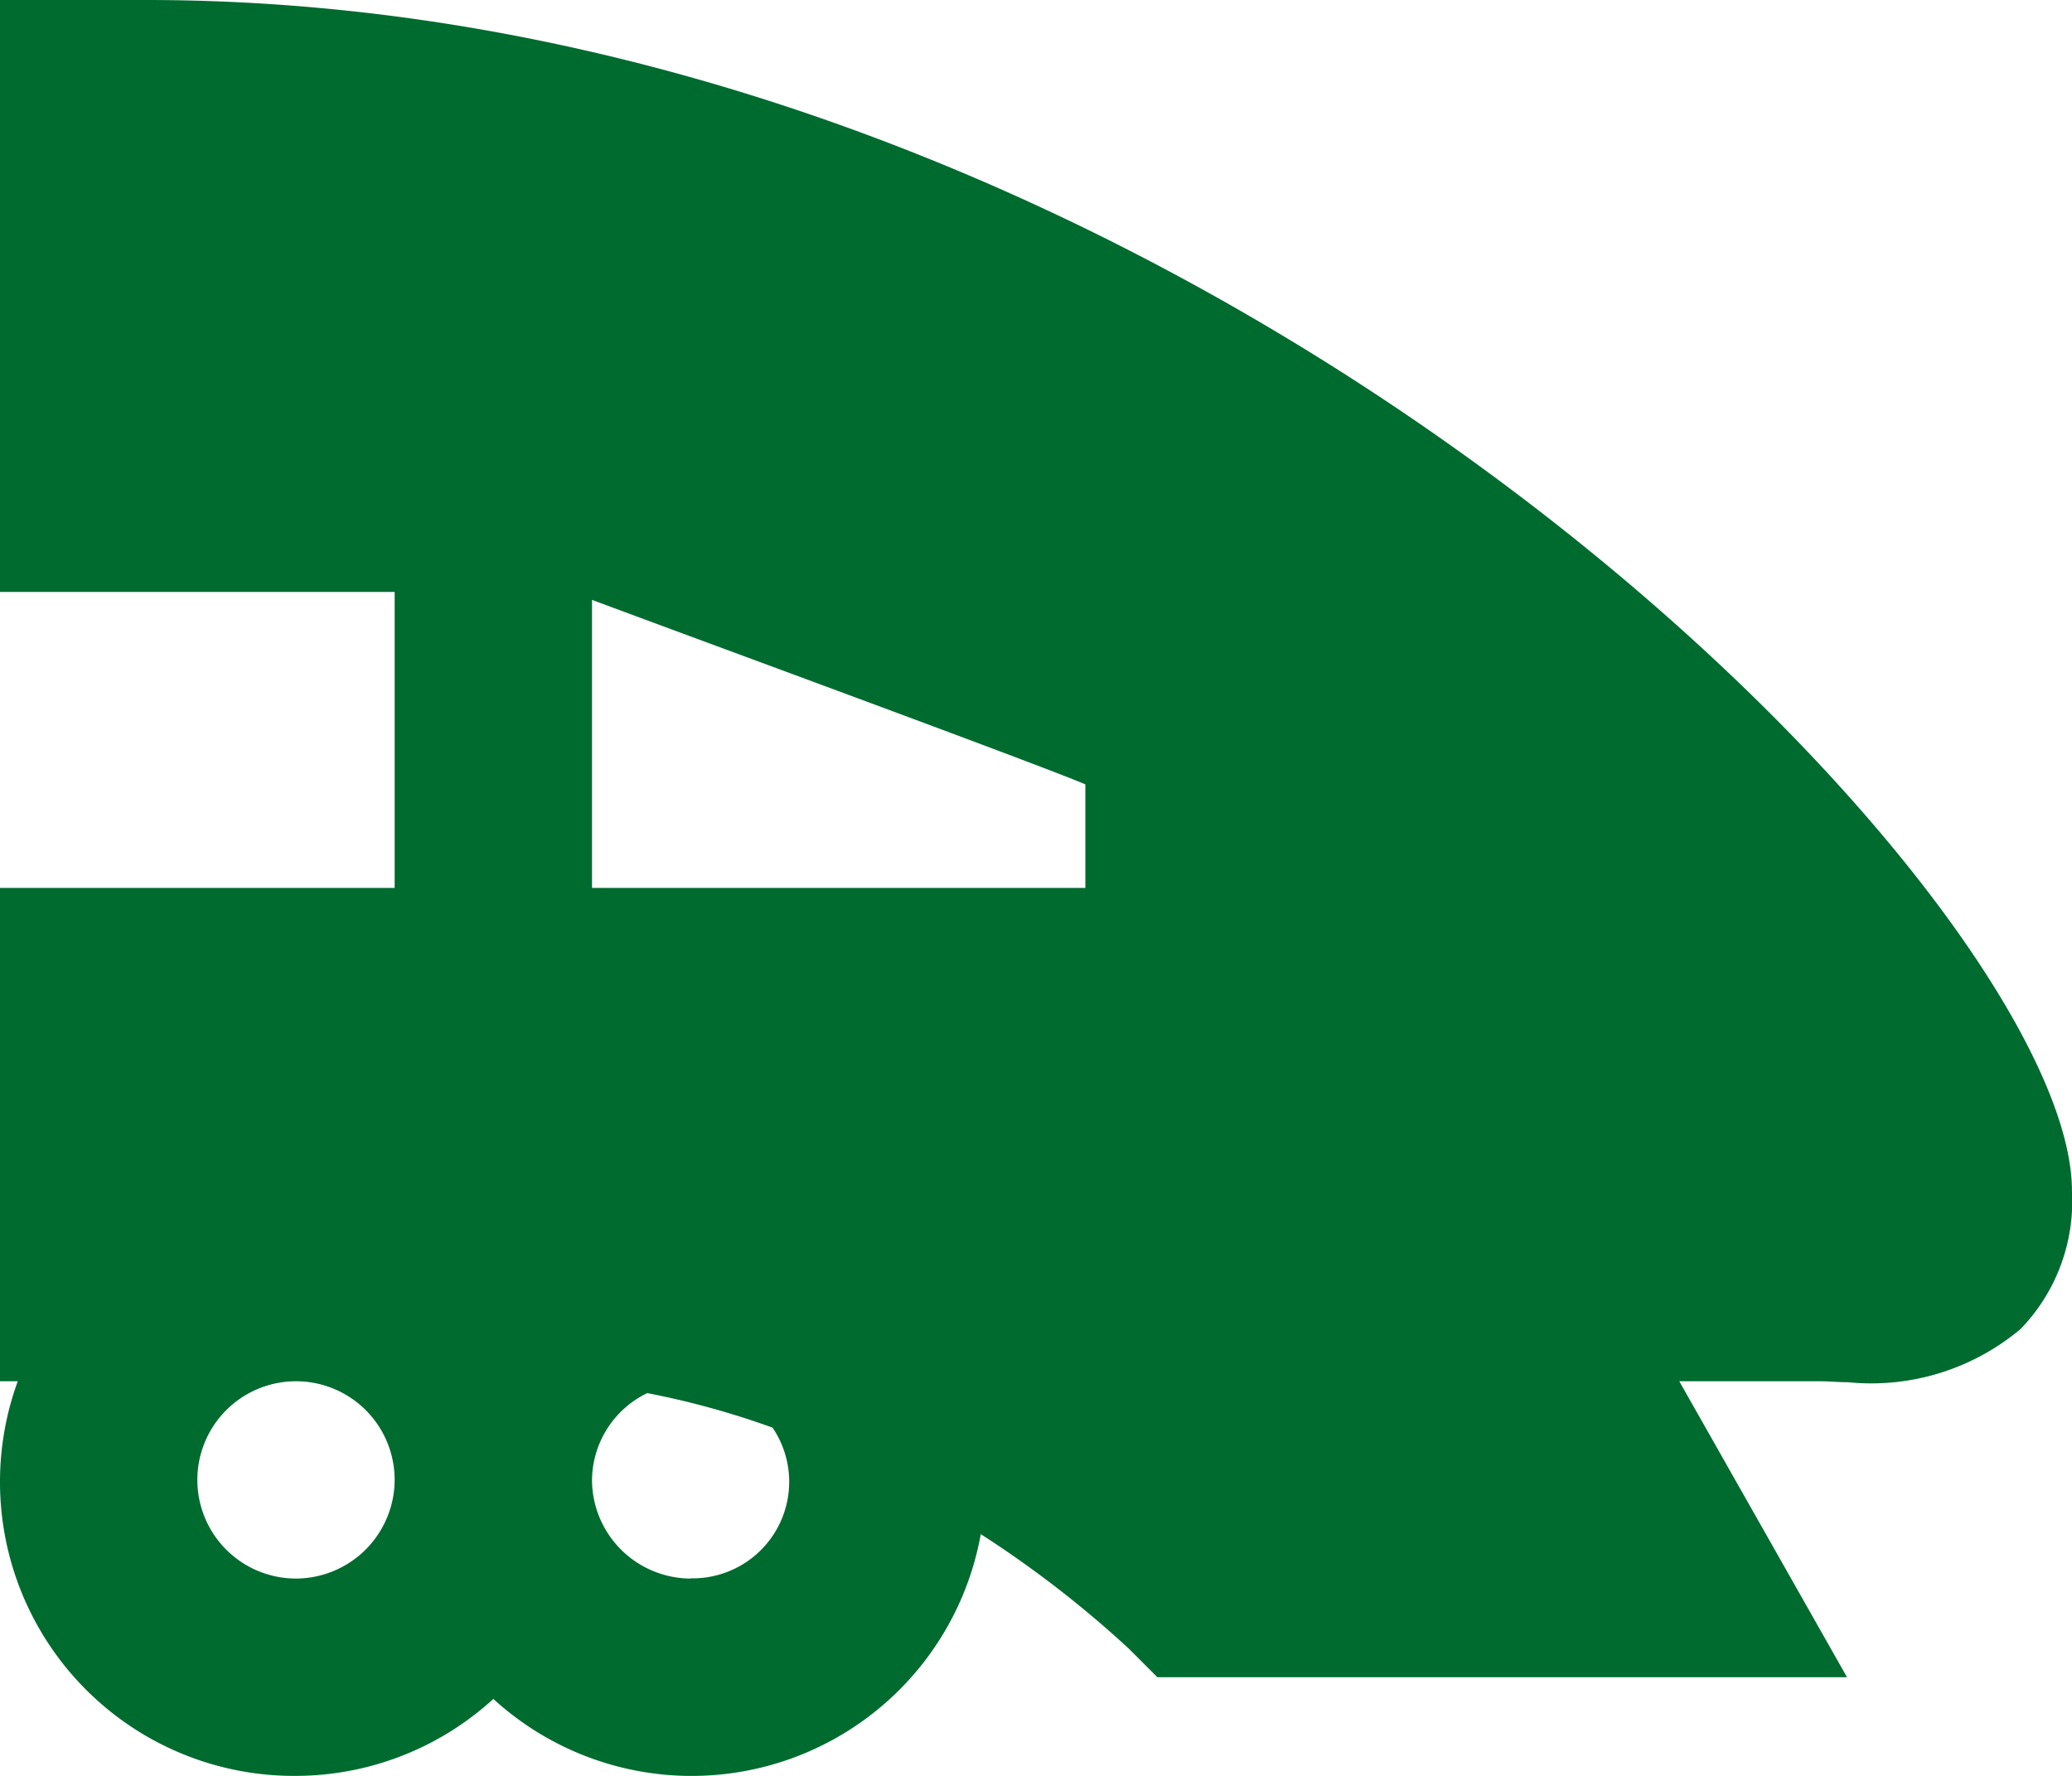 <?xml version="1.0" encoding="UTF-8"?> <svg xmlns="http://www.w3.org/2000/svg" width="38.5" height="33" viewBox="0 0 38.5 33"><path id="icons8-high-speed-train" d="M4.713,3H2V14H9.333v5.5H2v9.167h.33A5.463,5.463,0,0,0,7.5,36a5.452,5.452,0,0,0,3.667-1.43,5.459,5.459,0,0,0,9.057-3.062,20,20,0,0,1,2.75,2.127l.532.532H36.32l-3.117-5.5h2.622c.165,0,.33.018.513.018a4.318,4.318,0,0,0,3.208-.99,3.416,3.416,0,0,0,.953-2.567C40.5,19.7,24.4,3,4.713,3ZM7.5,32.333A1.833,1.833,0,1,1,9.333,30.5,1.839,1.839,0,0,1,7.5,32.333Zm7.333,0A1.839,1.839,0,0,1,13,30.5a1.813,1.813,0,0,1,1.027-1.613,15.51,15.51,0,0,1,2.328.642,1.794,1.794,0,0,1-1.522,2.8ZM22.167,19.5H13V14.147c1.815.678,8.213,3.025,9.167,3.428Z" transform="translate(-2 -3)" fill="#006b2f"></path></svg> 